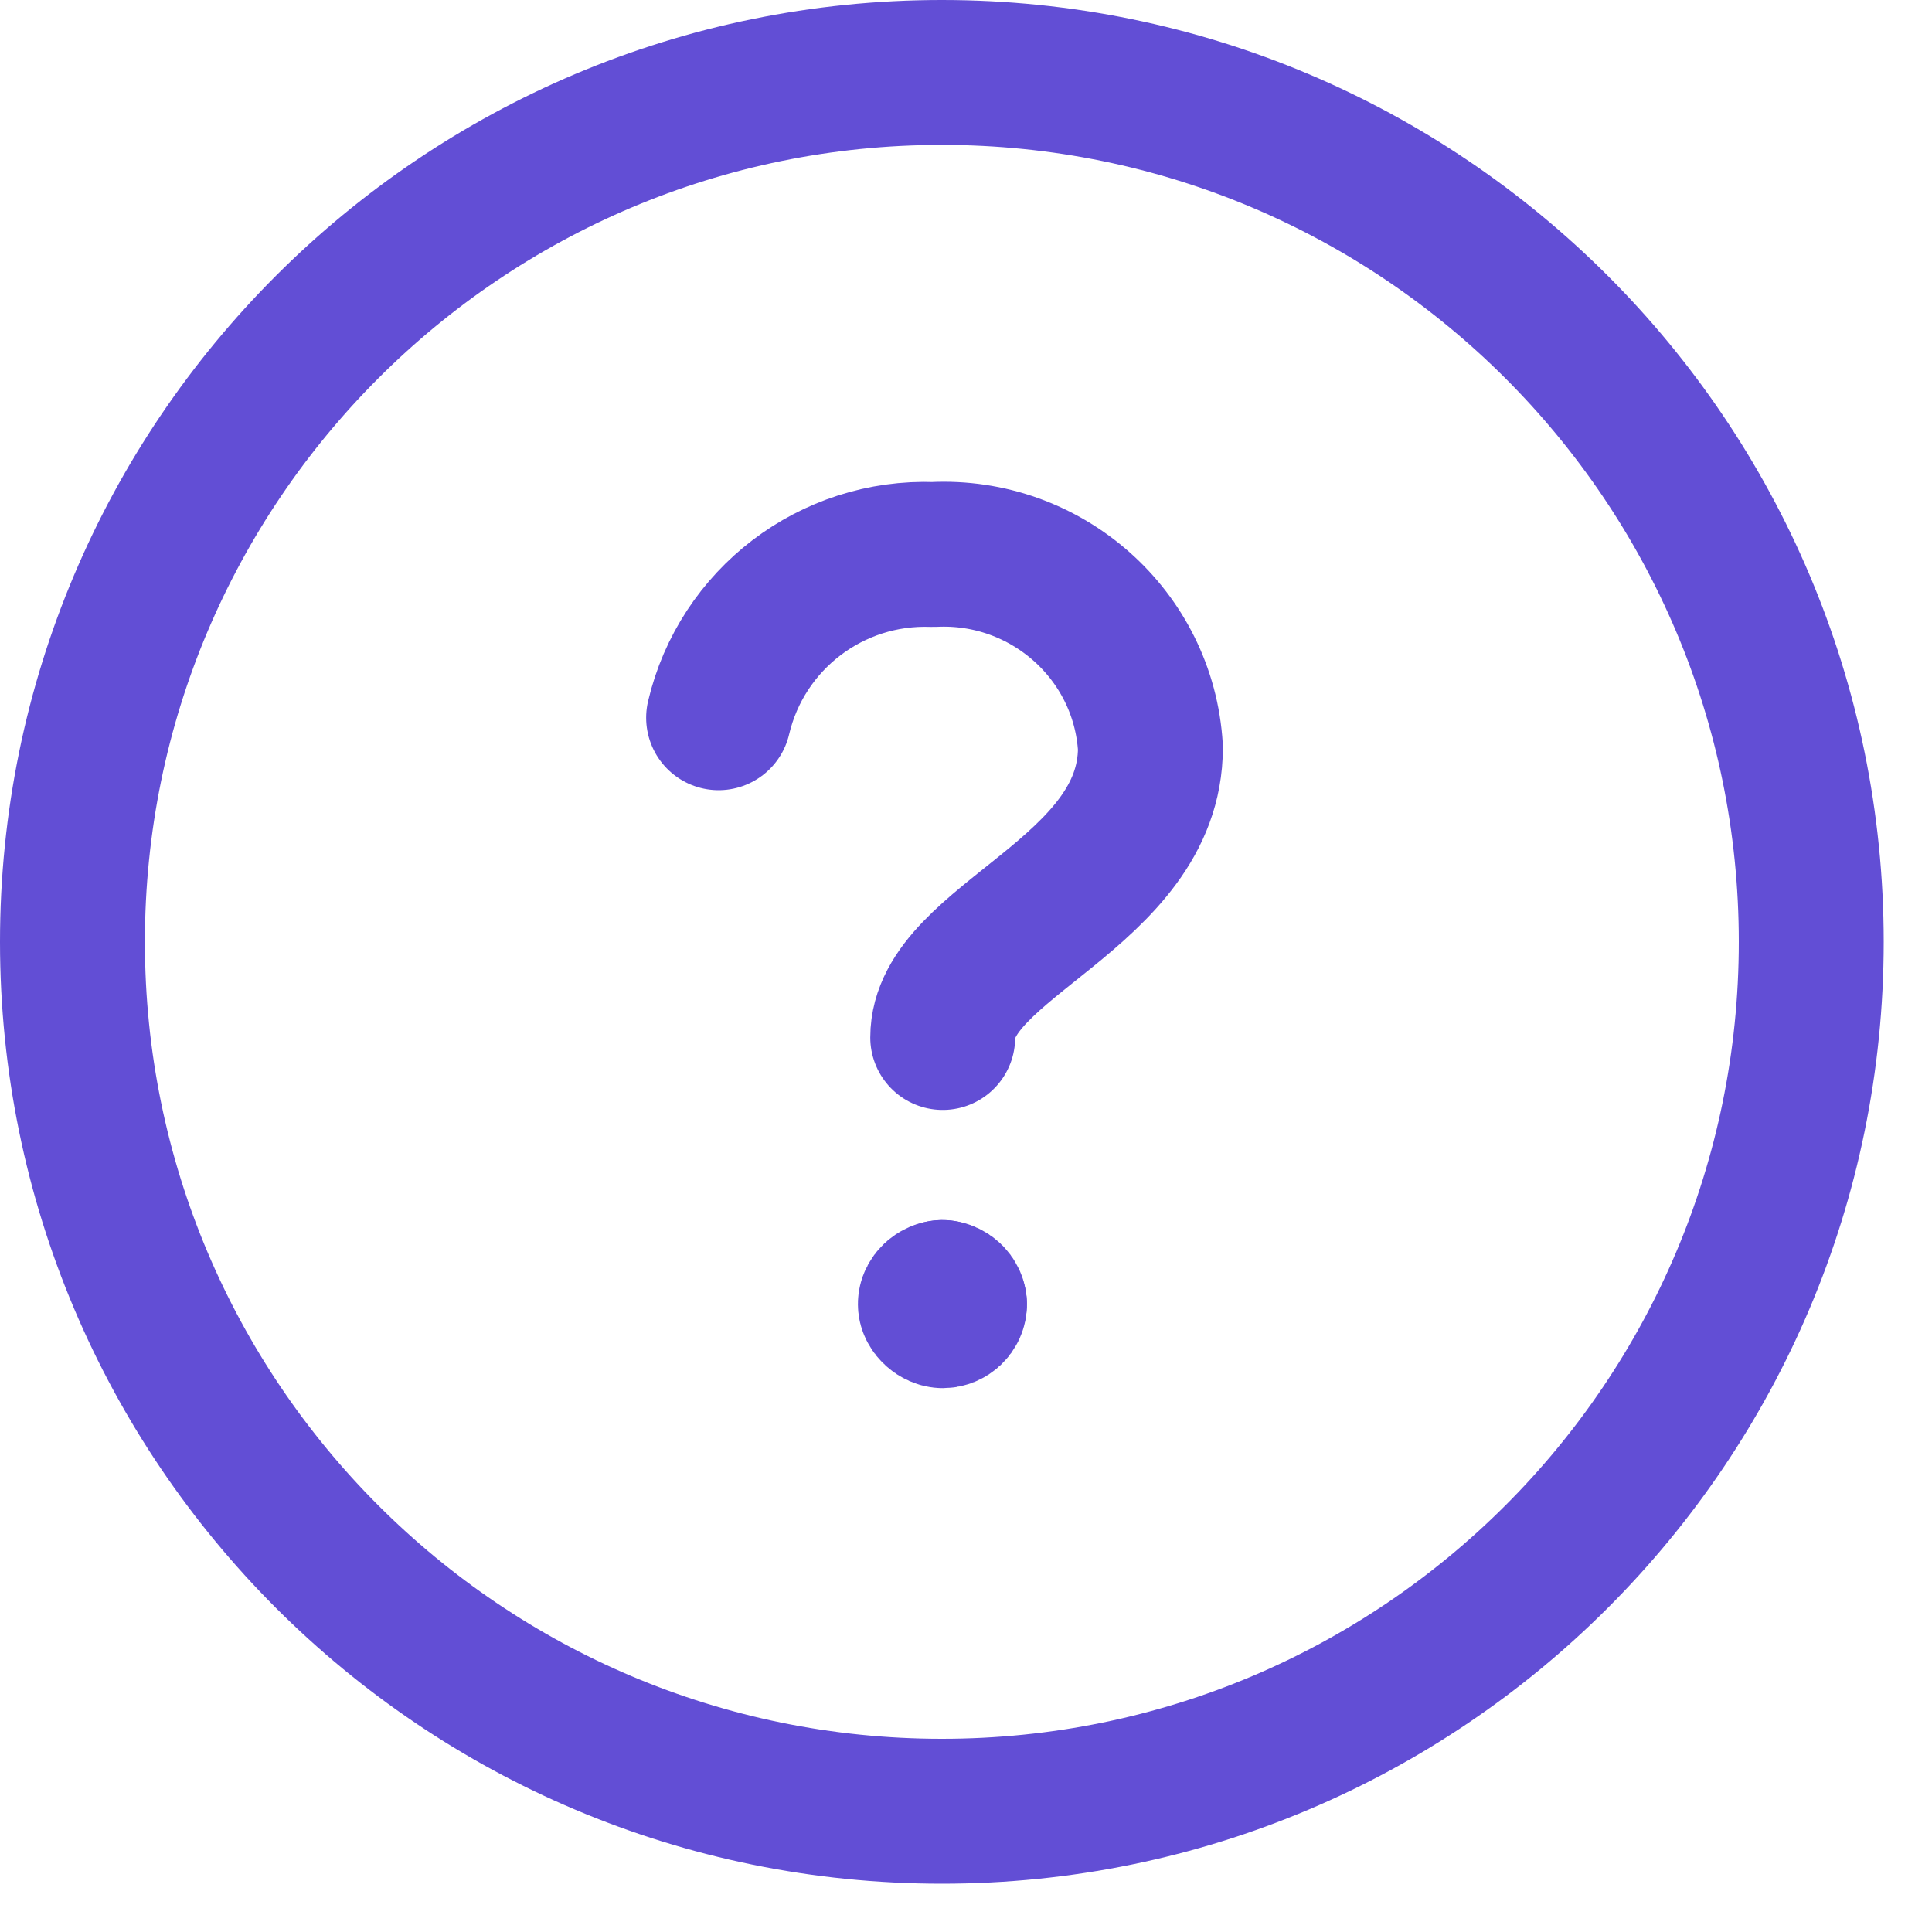 <svg width="20" height="20" viewBox="0 0 20 20" fill="none" xmlns="http://www.w3.org/2000/svg">
<path d="M9.75 18.75C14.721 18.75 18.75 14.721 18.75 9.75C18.75 4.779 14.721 0.75 9.75 0.75C4.779 0.75 0.75 4.779 0.75 9.75C0.75 14.721 4.779 18.75 9.75 18.75Z" stroke="#624ED5" stroke-width="1.5" stroke-linecap="round" stroke-linejoin="round"/>
<path d="M7.439 7.43C7.679 6.41 8.609 5.7 9.659 5.74C10.829 5.68 11.839 6.57 11.909 7.74C11.909 9.25 9.759 9.74 9.759 10.74" stroke="#624ED5" stroke-width="1.5" stroke-linecap="round" stroke-linejoin="round"/>
<path d="M9.881 13.5C9.881 13.57 9.821 13.62 9.761 13.62C9.701 13.62 9.631 13.56 9.631 13.5C9.631 13.44 9.691 13.38 9.761 13.38" stroke="#624ED5" stroke-width="1.5" stroke-linecap="round" stroke-linejoin="round"/>
<path d="M9.75 13.38C9.82 13.38 9.88 13.44 9.88 13.5" stroke="#624ED5" stroke-width="1.5" stroke-linecap="round" stroke-linejoin="round"/>
</svg>
